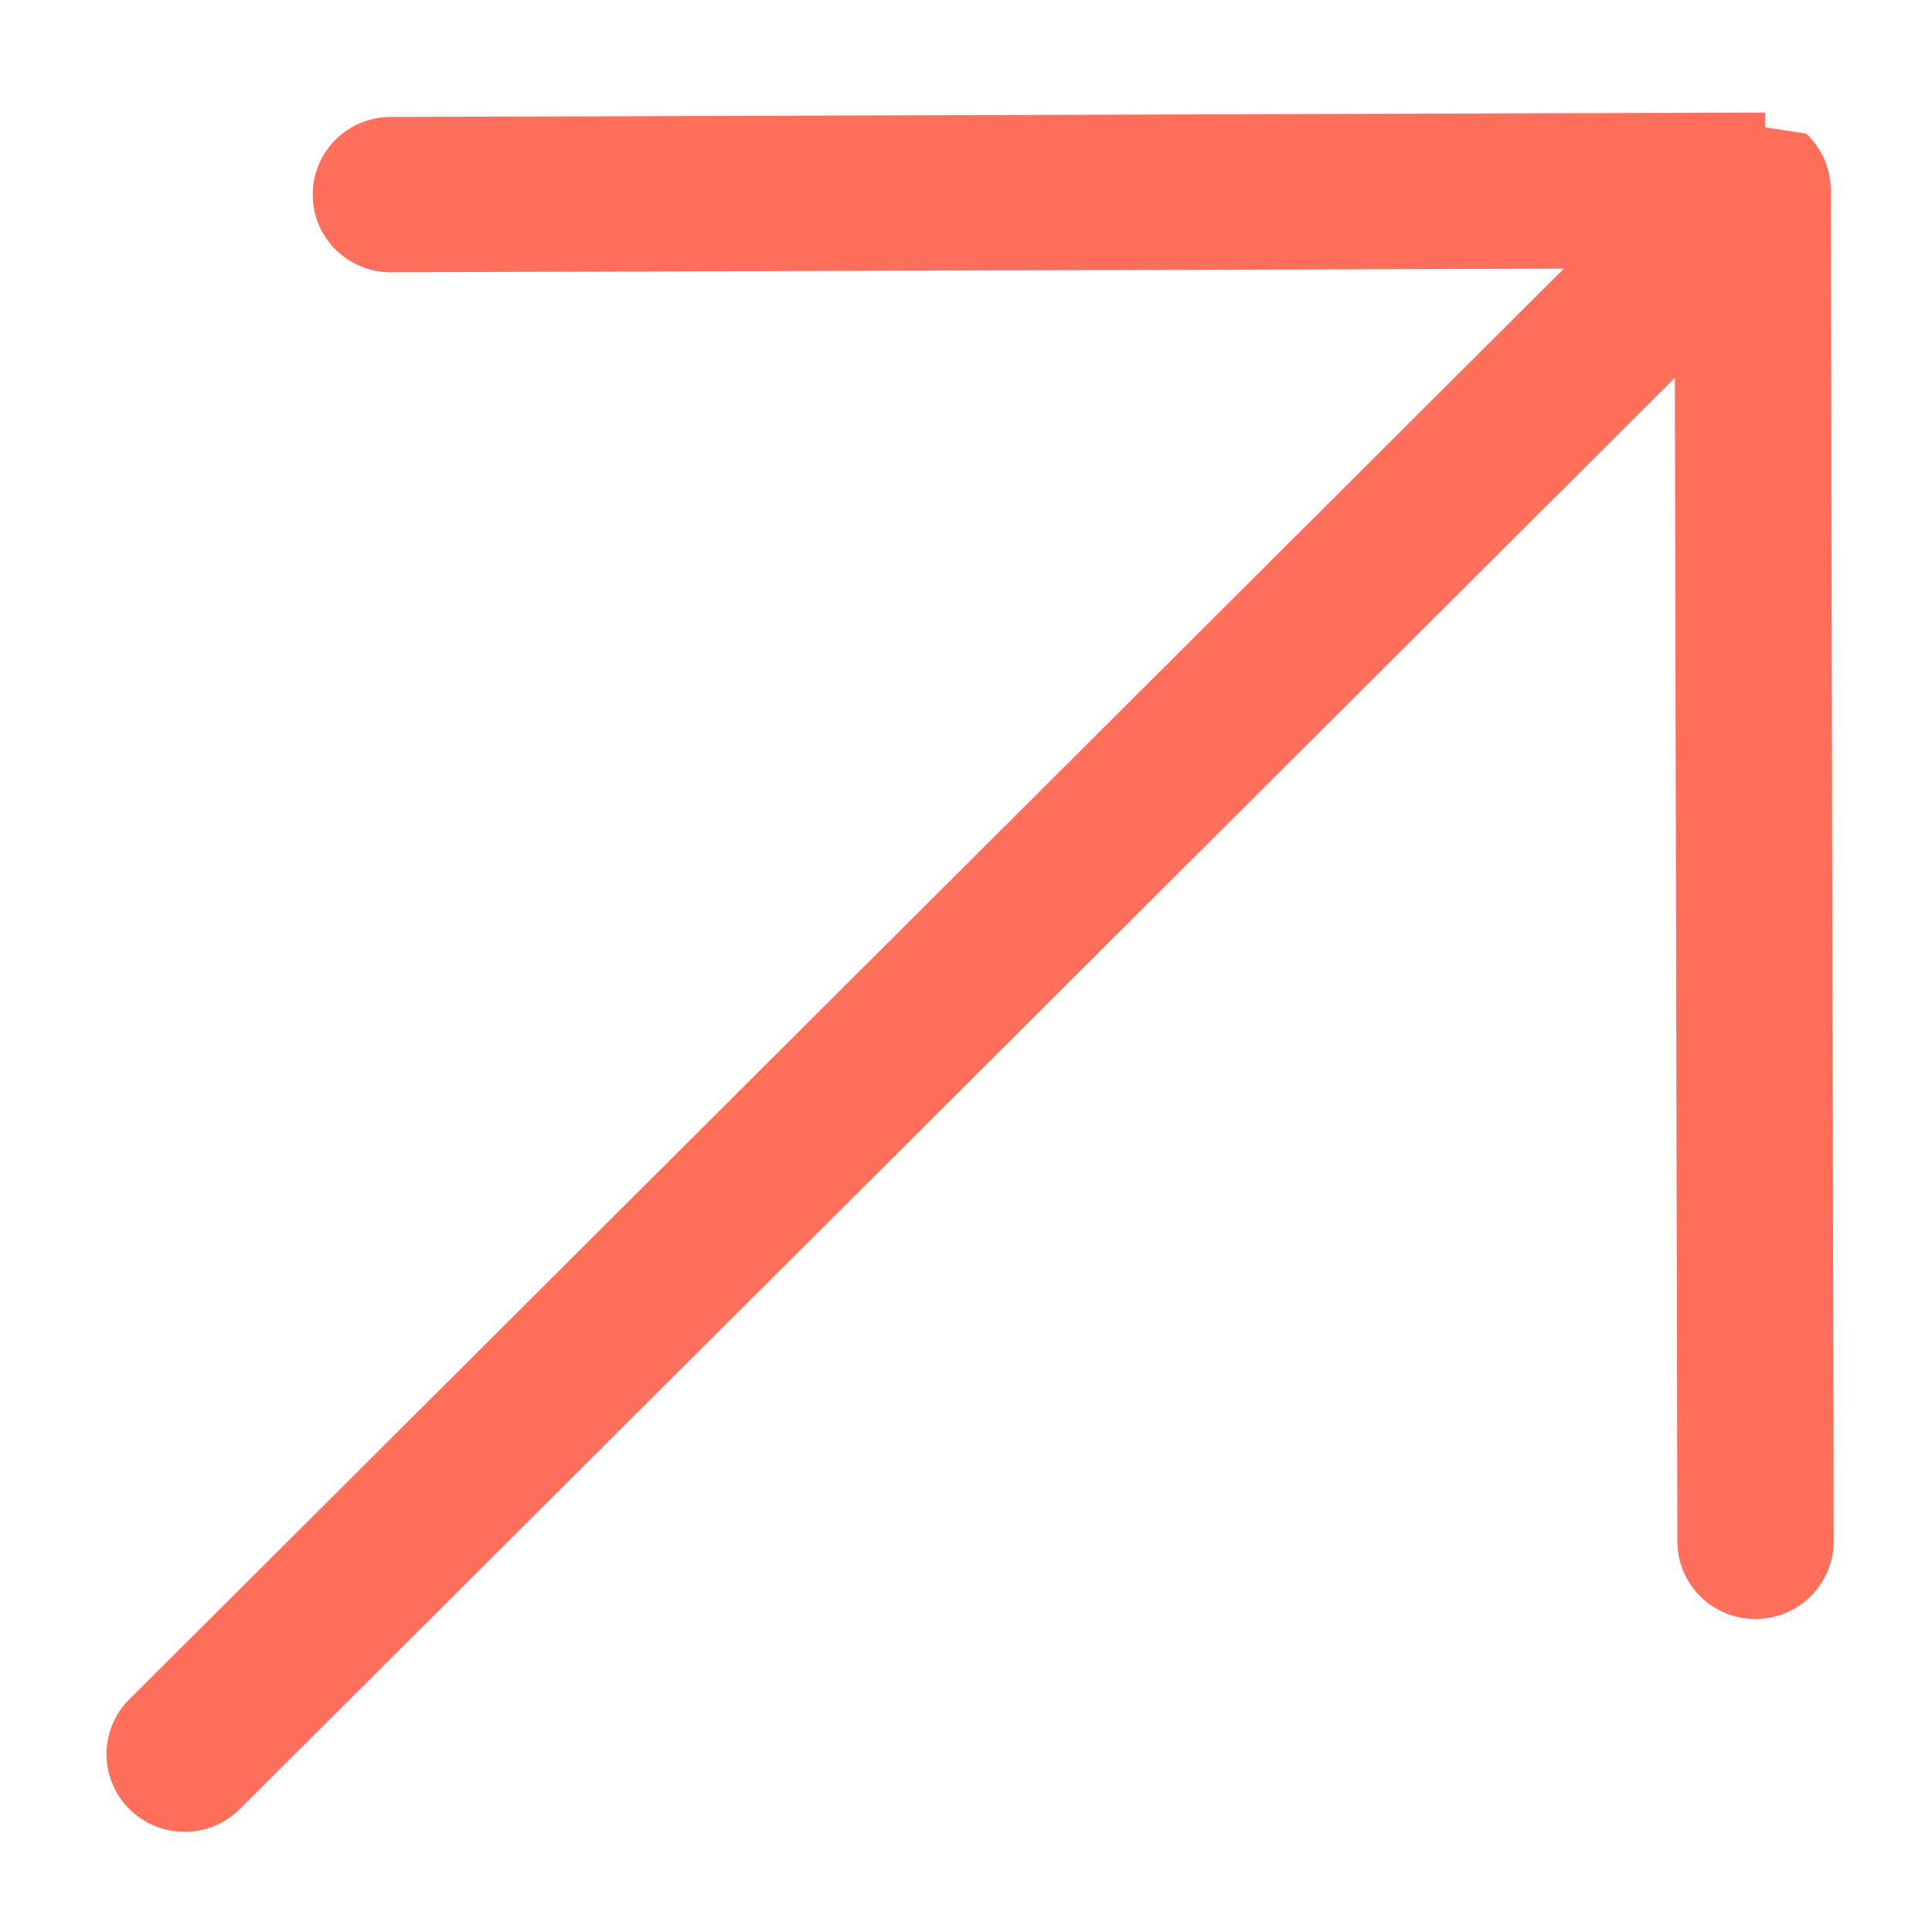 <?xml version="1.0" encoding="UTF-8"?> <svg xmlns="http://www.w3.org/2000/svg" width="15" height="15" viewBox="0 0 15 15" fill="none"><path d="M13.977 1.132L13.976 1.131L13.605 1.074L13.605 0.974L13.604 0.974L3.033 1.008C2.754 1.008 2.527 1.233 2.528 1.513C2.528 1.791 2.756 2.015 3.035 2.014L12.384 1.985L1.075 13.264L1.074 13.264C0.877 13.462 0.878 13.78 1.076 13.976C1.275 14.172 1.595 14.172 1.792 13.974C1.792 13.974 1.792 13.974 1.792 13.974L13.103 2.693L13.123 11.968C13.124 12.247 13.351 12.471 13.631 12.47C13.91 12.469 14.137 12.244 14.137 11.965L14.114 1.476C14.114 1.347 14.066 1.227 13.977 1.132L13.977 1.132Z" fill="#FF705C" stroke="#FF705C" stroke-width="0.2"></path></svg> 